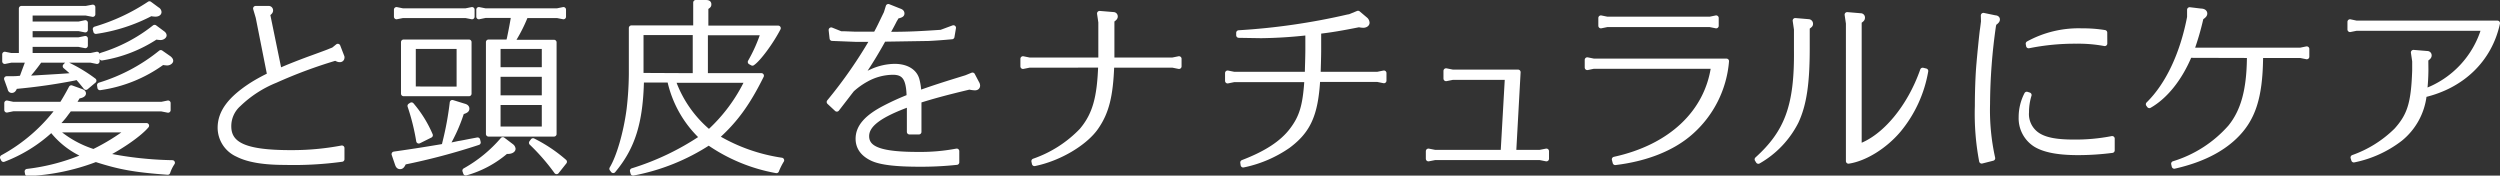 <svg xmlns="http://www.w3.org/2000/svg" viewBox="0 0 485.1 34.08"><rect x="0" y="0" width="485.1" height="34.08" fill="#333333" stroke="none"/><defs><style>.cls-1{fill:#fff;stroke:#fff;stroke-linecap:round;stroke-linejoin:round;}</style></defs><g id="レイヤー_2" data-name="レイヤー 2"><g id="design"><path class="cls-1" d="M9.93,25.19a.45.45,0,0,1-.14.11A28.38,28.38,0,0,1,.68,30.92L.5,30.56a33.46,33.46,0,0,0,10.91-9.47H2.55l-1.22.25V20l1.22.26H12c.58-.94,1.12-1.84,1.84-3.21l1.8.65c.39.14.54.25.54.43s-.25.4-1.05.51c-.64,1.08-.68,1.11-1,1.62H31.35L32.61,20v1.37l-1.26-.25H13.49l-.14.14c0,.08-.32.44-.72,1s-1.12,1.33-1.84,2.12H28.43c-1.29,1.55-4.75,4-8.13,5.72l.5.11a69.93,69.93,0,0,0,12.64,1.37,7.58,7.58,0,0,0-.9,1.83c-6.37-.46-9.33-1-13.93-2.48l-.08,0-.18.08a42.17,42.17,0,0,1-13,2.66l-.07-.4a40.19,40.19,0,0,0,11.37-3.06,16.23,16.23,0,0,1-6.51-4.93ZM7.63,11.73l0,.07a35.69,35.69,0,0,1-2.7,3.35l.36,0,1.19,0c4.17-.25,5.72-.33,7.88-.51l.33,0a1.94,1.94,0,0,0-.33-.29c-.39-.4-.9-.83-1.69-1.51l.32-.33a29.81,29.81,0,0,1,5.22,3.14l-1.54,1.29c-.87-1.08-1.23-1.51-1.62-1.91l-.26,0-.39.11A111.91,111.91,0,0,1,2.91,16.77c-.21.58-.36.76-.61.76s-.29-.15-.36-.44l-.65-1.8c1.44,0,1.84,0,2.7-.1h.22c.07-.15.07-.18.18-.44.39-1.08.79-2.12,1.15-3.09H2.16l-1.23.25V10.54l1.23.25h2V1.65H16.7L18,1.4V2.77L16.7,2.52H5.83V4.68h9.46l1.26-.26V5.79l-1.26-.25H5.83v2.2h9.46l1.26-.26V8.85L15.29,8.6H5.83v2.19H17.6l1.22-.25v1.37l-1.22-.25H7.7ZM18.25,29.4a41,41,0,0,0,6.83-4.21H10.69a4.28,4.28,0,0,1,.36.33,20.37,20.37,0,0,0,7.12,3.92ZM18.5,5.65A38.7,38.7,0,0,0,29,.75l1.52,1.12a.58.58,0,0,1,.32.47c0,.25-.29.39-.68.39a4.32,4.32,0,0,1-.87-.11A33.15,33.15,0,0,1,18.61,6.08Zm.83,10.87a35,35,0,0,0,11.87-6.3l1.59,1.11c.21.18.32.33.32.47s-.29.4-.68.4a6.69,6.69,0,0,1-.9-.11A27,27,0,0,1,19.4,17Zm.39-5.8A31.24,31.24,0,0,0,30,5.32l1.51,1.12c.21.14.32.29.32.43s-.29.4-.68.4a6.19,6.19,0,0,1-.9-.11,26.76,26.76,0,0,1-10.48,4.07Z"/><path class="cls-1" d="M54.18,13.78c1.51-.72,4.86-2,6.4-2.55,2.74-1,3.06-1.12,3.57-1.34.18-.07.39-.14.61-.25L65.55,9l.79,2.05a.13.13,0,0,1,0,.11.37.37,0,0,1-.36.4c-.25,0-.29,0-.9-.29a93.1,93.1,0,0,0-11.63,4.32,22.31,22.31,0,0,0-7.16,4.64,5.67,5.67,0,0,0-1.91,4.28c0,3.68,3.39,5.12,12.06,5.12a52,52,0,0,0,9.9-.9v2.16a69.1,69.1,0,0,1-11.12.61c-4.07,0-7.09-.51-9.11-1.55a5.67,5.67,0,0,1-3.38-5.15c0-3.06,2-5.68,6.3-8.42a35,35,0,0,1,3.31-1.8L50.11,3.34l-.5-1.69h2.48a.36.36,0,0,1,.4.36c0,.22-.08.33-.58.72Z"/><path class="cls-1" d="M86.23,28.14l.1-.43a60.42,60.42,0,0,0,1.44-7.81l2.23.69c.4.1.58.25.58.5s-.18.4-1,.65l-.11.36a32,32,0,0,1-2.8,6.19l.29,0L89,27.86c.72-.11,1.41-.26,2.13-.4l1.54-.29.11.47a126.15,126.15,0,0,1-14.4,3.82c-.32.68-.46.86-.75.86s-.4-.22-.51-.54l-.64-1.87c4.53-.65,6.62-1,9.25-1.44l.29-.07h.1ZM76.94,3.24V1.87l1.22.25h12.2l1.23-.25V3.24L90.36,3H78.16Zm1.37,14.93v-10H91v10Zm1.54,2.2a22.73,22.73,0,0,1,3.64,5.87l-2.23,1.11a42.73,42.73,0,0,0-1.69-6.8Zm9.25-3.06V9H80.18v8.28Zm1.12,15.8a27,27,0,0,0,7.34-6l1.66,1.26a.77.77,0,0,1,.32.5c0,.29-.46.5-1,.5h-.36a20.41,20.41,0,0,1-7.81,4.18ZM94.79,8.17h3.89l.07-.29.11-.43c.32-1.51.68-3.39.83-4.47H94.18l-1.26.26V1.87l1.26.25h13.93l1.22-.25V3.24L108.11,3H102a.52.52,0,0,1-.07.18,30,30,0,0,1-2.16,4.32L99.47,8l-.11.22h8.14V26H94.79ZM105.63,9h-9v4.54h9Zm0,5.4h-9V19h9Zm0,5.47h-9v5.18h9Zm-2.2,7.45a28.67,28.67,0,0,1,6.08,4.07L108,33.29a40.63,40.63,0,0,0-4.86-5.58Z"/><path class="cls-1" d="M139.17,26.7a34.37,34.37,0,0,0,12.49,4.4,12.89,12.89,0,0,0-1,2,33.3,33.3,0,0,1-13.13-5.43,40.69,40.69,0,0,1-14.69,5.9l-.11-.43a51.2,51.2,0,0,0,13.54-6.48,1.3,1.3,0,0,1-.22-.18A21.44,21.44,0,0,1,130,15.73a.38.38,0,0,1,0-.22h-5.54c-.18,8.14-1.65,13-5.47,17.57l-.25-.33c1.4-2.3,2.77-7.09,3.35-11.59a62.17,62.17,0,0,0,.43-6.84V5.43h12.49V.5h1.91c.43,0,.61.07.61.32s0,.26-.58.65v4H151c-1.44,2.77-3.85,6-5,6.77l-.4-.22a30.19,30.19,0,0,0,2.52-5.68H136.86v8.35h10.87c-2.66,5.36-5.07,8.71-8.78,12Zm-4.25-12V6.3H124.37v8.35Zm-4.36.86a3,3,0,0,0,.11.29,22.92,22.92,0,0,0,6.91,9.82,32.43,32.43,0,0,0,7.49-10.11Z"/><path class="cls-1" d="M176.47,20.19c-5.84,2.12-8.32,4-8.32,6.23,0,2.55,2.84,3.56,10,3.56a37.81,37.81,0,0,0,7.49-.65v2.16a64.71,64.71,0,0,1-7.31.36c-4.53,0-7.41-.36-9-1.08-1.87-.86-2.81-2.16-2.81-3.85,0-2.27,1.66-4.17,5.22-6a47.5,47.5,0,0,1,4.68-2.12c-.07-3.57-.9-4.79-3.17-4.79a10.76,10.76,0,0,0-5.14,1.37,14.44,14.44,0,0,0-2.81,2l-.36.46-.83,1.08-1.73,2.24-1.47-1.37a89.59,89.59,0,0,0,8.46-12.17l-1.7,0H166l-4.53-.18-.18-1.62,1.87.75h.79l1.8.07h2.09l2.09,0c.68-1.22,1-1.94,2.05-4.1l.39-1.26,2.16.86c.33.11.47.25.47.47s-.11.32-1,.54l-.15.25a2.39,2.39,0,0,1-.25.43c-.5,1-1,1.91-1.55,2.85,4.11,0,6.27-.11,10.58-.4L185,5.4l-.29,1.72c-2,.18-3.17.26-4.54.33l-4.35.07-4.36.07-.07.11a82.76,82.76,0,0,1-4.68,7.56,16,16,0,0,1,2.48-1.37,11,11,0,0,1,4.4-1c2.19,0,3.78.9,4.28,2.45a10.49,10.49,0,0,1,.4,2.74c2.8-1,4.85-1.66,9.21-3l1.22-.5.83,1.58a.88.88,0,0,1,.15.44c0,.28-.18.43-.51.43a6.25,6.25,0,0,1-1.08-.15c-4.53,1.08-7.05,1.77-9.79,2.63v6.08h-1.83Z"/><path class="cls-1" d="M199.73,12.63l-1.23.25V11.41l1.23.25h13.89c0-1.23,0-2.52,0-2.56V4.32l-.25-1.7,2.66.22a.34.34,0,0,1,.36.36c0,.22-.14.36-.65.72V9.1c0,.36,0,1.15,0,2.56h11.8l1.23-.25v1.47l-1.23-.25H215.71c-.22,6-1,9.14-3.06,12.1s-7,6-11.92,7l-.1-.46a23.52,23.52,0,0,0,9.28-5.94c2.52-3,3.46-6.23,3.68-12.6v-.11Z"/><path class="cls-1" d="M253.69,14.43c0-1,.1-3.35.1-4.75V6.33a87.87,87.87,0,0,1-9.1.58l-4.32-.07V6.37a127.66,127.66,0,0,0,21.16-3.06l.4-.07,1.58-.65L265,3.85a.92.92,0,0,1,.25.57c0,.26-.32.47-.72.47a4.09,4.09,0,0,1-.83-.11c-3.49.69-5.29,1-7.84,1.3v3.6c0,1.29-.08,3.85-.11,4.75h11.55l1.23-.25v1.47l-1.23-.25H255.67v.11c-.4,6.7-1.8,9.83-5.69,12.74A23.55,23.55,0,0,1,241.23,32l-.07-.47c4.53-1.73,7.63-3.74,9.54-6.26s2.59-4.72,2.91-9.83H239.43l-1.22.25V14.18l1.22.25Z"/><path class="cls-1" d="M298.81,29.58l1.26-.25v1.48l-1.26-.25H278.43l-1.26.25V29.33l1.26.25h13.25L292.51,15H281.85l-1.26.25V13.75l1.26.25h12.71l-.86,15.58Z"/><path class="cls-1" d="M313.26,30.92c10.91-2.38,18-9.07,19.26-18.07H309.2L308,13.1V11.62l1.23.25H335A20.6,20.6,0,0,1,328,25.73c-3.49,3.06-8.57,5.08-14.58,5.8ZM333,3.49V5l-1.22-.25H311.86L310.64,5V3.49l1.22.25H331.8Z"/><path class="cls-1" d="M348.35,4l2.59.22a.38.38,0,0,1,.36.36c0,.25,0,.25-.64.72V9.35c0,6.77-.58,10.88-2.16,14.26a18.45,18.45,0,0,1-7.31,7.67l-.22-.36c5.87-5.3,7.74-10.51,7.63-21.21v-4Zm10.33.54-.25-1.69,2.59.22a.33.33,0,0,1,.36.32c0,.29-.07.36-.64.76V28.43c4.93-1.73,9.82-7.59,12.34-14.79l.58.14a24.43,24.43,0,0,1-5.29,11.48c-2.67,3.14-6.48,5.51-9.69,6Z"/><path class="cls-1" d="M384.86,3l2.26.47c.29,0,.44.14.44.28s0,.33-.65.76L386.8,5a110.1,110.1,0,0,0-1.15,15.19,43,43,0,0,0,1,10.51l-2.12.54a49,49,0,0,1-.83-10.65c0-2.74.11-6.05.32-8.32.11-1.37.54-5.69.65-6.41s.22-1.69.22-1.69Zm8.85,15.44a11.24,11.24,0,0,0-.5,3.31,4.88,4.88,0,0,0,2.34,4.57c1.44.87,3.53,1.26,6.87,1.26a37,37,0,0,0,7.42-.68v2.27a51.87,51.87,0,0,1-6.63.43c-3.81,0-6.47-.51-8.2-1.55a6,6,0,0,1-2.81-5.29,9.63,9.63,0,0,1,1.08-4.46Zm14.69-10a28.17,28.17,0,0,0-5.55-.46,45.19,45.19,0,0,0-9.21.89l-.07-.39A20.32,20.32,0,0,1,404,6a25.93,25.93,0,0,1,4.39.33Z"/><path class="cls-1" d="M424.84,10.72c-1.87,4.5-4.68,8-7.78,9.76l-.18-.25c3.82-3.75,6.63-9.76,8-16.89l0-1.44,2.16.26c.51,0,.76.21.76.46s-.18.44-.72.8a51.89,51.89,0,0,1-1.84,6.33h21.13l1.23-.25V11l-1.23-.25h-7.74v.54c-.1,7.63-1.47,11.84-5,15.23-2.77,2.66-6.65,4.57-11.73,5.72l-.11-.47a24,24,0,0,0,11-7.09c2.48-3.06,3.63-7.12,3.7-13.39v-.54Z"/><path class="cls-1" d="M470.71,13.6a39.85,39.85,0,0,1-.25,4.14A18.61,18.61,0,0,0,482,5.47H457.25L456,5.72V4.24l1.23.26H484.6c-1.51,7-6.77,12.13-14.22,13.89a12.71,12.71,0,0,1-4.64,8.53,21.81,21.81,0,0,1-9,4.1l-.14-.46A22.71,22.71,0,0,0,465,25.3c2.59-2.88,3.35-5.25,3.56-11.63v-1.8l-.25-1.69,2.67.22a.34.34,0,0,1,.36.36c0,.21-.15.39-.65.72Z"/></g></g></svg>